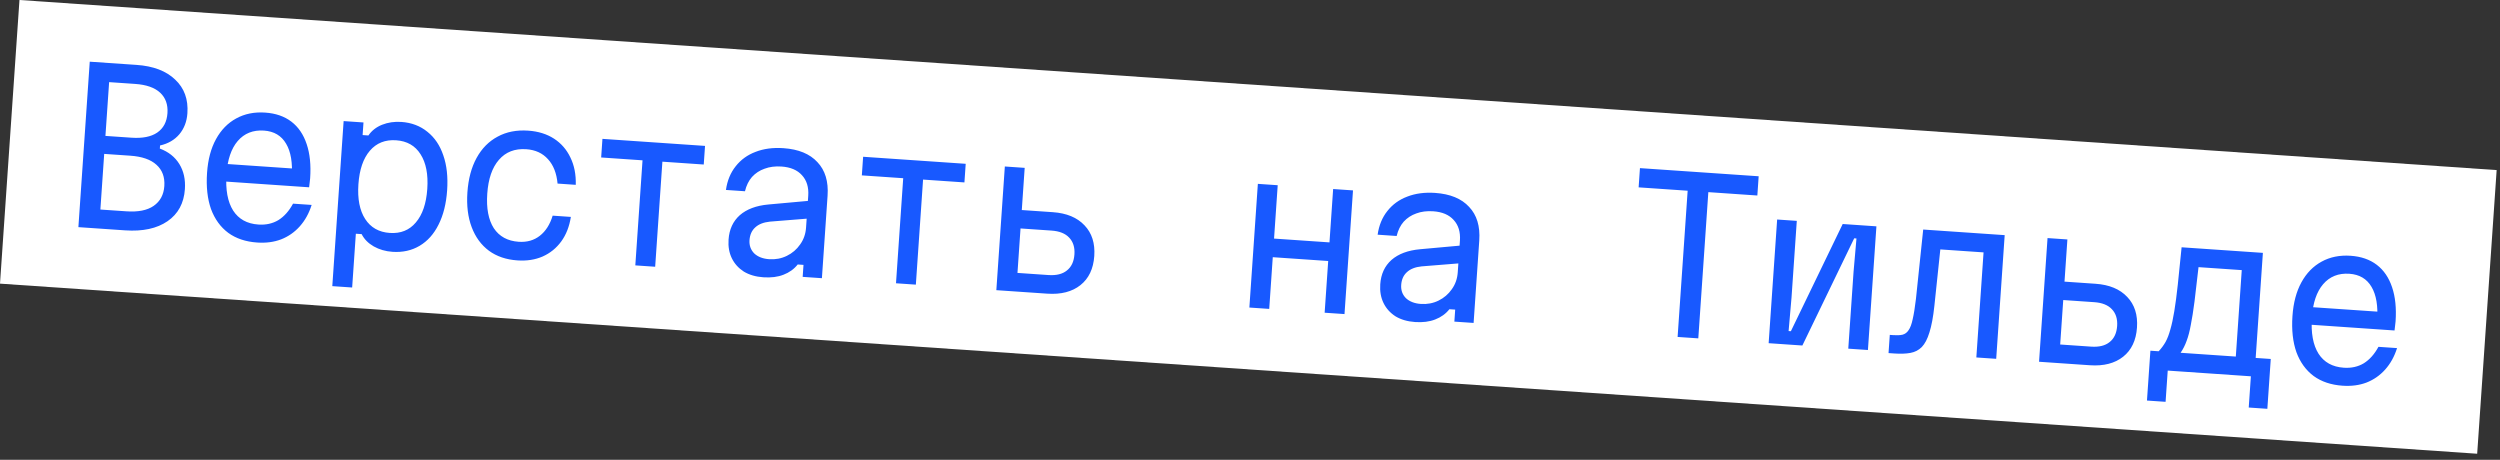 <?xml version="1.0" encoding="UTF-8"?> <svg xmlns="http://www.w3.org/2000/svg" width="261" height="48" viewBox="0 0 261 48" fill="none"><rect x="0" y="0" width="261" height="48" fill="#333333" stroke="none"/><rect x="2.033" width="259.227" height="29.682" transform="rotate(3.928 2.033 0)" fill="white"></rect><path d="M8.184 23.714L9.37 6.44L14.25 6.775C16.006 6.896 17.352 7.407 18.288 8.311C19.239 9.2 19.665 10.372 19.565 11.826C19.506 12.69 19.224 13.422 18.72 14.024C18.217 14.611 17.547 14.999 16.709 15.188L16.687 15.511C17.59 15.848 18.268 16.387 18.724 17.127C19.179 17.866 19.372 18.74 19.303 19.748C19.202 21.216 18.598 22.332 17.49 23.095C16.382 23.857 14.906 24.175 13.064 24.049L8.184 23.714ZM10.479 21.876L13.2 22.062C14.424 22.146 15.369 21.958 16.037 21.498C16.721 21.024 17.093 20.334 17.156 19.427C17.22 18.491 16.945 17.749 16.332 17.201C15.734 16.654 14.822 16.338 13.599 16.254L10.878 16.067L10.479 21.876ZM11.007 14.189L13.728 14.376C14.879 14.455 15.774 14.277 16.411 13.844C17.064 13.397 17.421 12.72 17.483 11.813C17.544 10.921 17.29 10.209 16.719 9.678C16.148 9.147 15.279 8.842 14.113 8.762L11.393 8.575L11.007 14.189ZM23.243 17.09L31.232 17.638L30.457 18.496C30.56 16.999 30.365 15.836 29.872 15.007C29.381 14.163 28.61 13.705 27.559 13.633C26.422 13.555 25.507 13.919 24.815 14.725C24.139 15.517 23.749 16.669 23.645 18.18C23.534 19.807 23.765 21.074 24.339 21.981C24.914 22.874 25.792 23.361 26.972 23.442C27.764 23.496 28.461 23.342 29.065 22.978C29.669 22.6 30.179 22.028 30.593 21.261L32.536 21.394C32.259 22.272 31.846 23.017 31.298 23.63C30.75 24.244 30.097 24.698 29.339 24.993C28.596 25.274 27.764 25.384 26.843 25.32C25.648 25.238 24.645 24.902 23.832 24.311C23.02 23.706 22.419 22.876 22.029 21.822C21.654 20.755 21.516 19.495 21.616 18.041C21.71 16.659 22.022 15.487 22.551 14.526C23.08 13.564 23.78 12.846 24.652 12.37C25.538 11.882 26.55 11.676 27.688 11.755C28.782 11.83 29.693 12.145 30.421 12.701C31.15 13.258 31.682 14.039 32.017 15.046C32.354 16.038 32.475 17.225 32.38 18.607C32.37 18.765 32.351 18.93 32.325 19.102C32.314 19.26 32.296 19.411 32.272 19.554L23.117 18.925L23.243 17.09ZM34.692 29.873L35.875 12.642L37.948 12.784L37.857 14.101L38.462 14.143C38.8 13.646 39.273 13.273 39.883 13.026C40.508 12.779 41.18 12.681 41.9 12.73C42.965 12.803 43.874 13.148 44.627 13.764C45.381 14.365 45.933 15.184 46.281 16.22C46.644 17.257 46.777 18.474 46.681 19.87C46.585 21.267 46.286 22.461 45.784 23.453C45.298 24.432 44.64 25.168 43.81 25.661C42.981 26.154 42.034 26.363 40.969 26.29C40.249 26.241 39.597 26.051 39.012 25.722C38.441 25.393 38.022 24.967 37.755 24.442L37.15 24.401L36.765 30.015L34.692 29.873ZM40.692 24.319C41.829 24.397 42.736 24.032 43.413 23.226C44.105 22.42 44.503 21.254 44.608 19.728C44.713 18.202 44.478 16.993 43.903 16.1C43.342 15.208 42.493 14.723 41.356 14.645C40.219 14.567 39.304 14.931 38.613 15.737C37.921 16.543 37.523 17.709 37.418 19.234C37.313 20.76 37.548 21.97 38.123 22.862C38.699 23.755 39.555 24.241 40.692 24.319ZM54.015 27.186C52.849 27.106 51.859 26.77 51.047 26.179C50.235 25.574 49.633 24.752 49.242 23.712C48.85 22.673 48.702 21.463 48.797 20.081C48.894 18.67 49.215 17.47 49.76 16.481C50.305 15.491 51.036 14.753 51.951 14.266C52.868 13.765 53.931 13.556 55.14 13.639C56.191 13.711 57.09 13.99 57.838 14.475C58.585 14.96 59.155 15.614 59.547 16.437C59.953 17.26 60.141 18.213 60.11 19.296L58.21 19.165C58.11 18.088 57.778 17.241 57.213 16.623C56.649 15.992 55.892 15.643 54.942 15.578C53.747 15.496 52.796 15.865 52.089 16.684C51.383 17.489 50.976 18.668 50.87 20.223C50.765 21.749 50.993 22.951 51.555 23.828C52.132 24.692 52.996 25.163 54.148 25.242C55.012 25.302 55.749 25.092 56.361 24.613C56.972 24.135 57.418 23.435 57.698 22.514L59.598 22.645C59.442 23.646 59.109 24.498 58.598 25.201C58.087 25.904 57.436 26.43 56.646 26.781C55.87 27.118 54.993 27.253 54.015 27.186ZM66.327 27.706L67.08 16.737L62.762 16.44L62.895 14.497L73.605 15.232L73.471 17.176L69.153 16.879L68.4 27.848L66.327 27.706ZM84.584 20.954L84.456 22.811L80.377 23.138C79.707 23.208 79.194 23.412 78.838 23.749C78.484 24.071 78.287 24.514 78.248 25.075C78.211 25.622 78.374 26.081 78.739 26.454C79.12 26.812 79.641 27.015 80.303 27.06C80.965 27.105 81.581 26.989 82.15 26.709C82.718 26.43 83.179 26.035 83.532 25.524C83.9 25.015 84.107 24.429 84.152 23.766L84.38 20.441C84.442 19.549 84.223 18.832 83.725 18.292C83.242 17.753 82.532 17.451 81.596 17.386C80.934 17.341 80.343 17.416 79.824 17.612C79.305 17.793 78.866 18.081 78.506 18.476C78.161 18.872 77.917 19.368 77.775 19.966L75.788 19.83C75.927 18.856 76.266 18.033 76.804 17.361C77.343 16.675 78.035 16.173 78.881 15.855C79.728 15.523 80.699 15.394 81.793 15.469C83.362 15.577 84.544 16.063 85.338 16.927C86.147 17.778 86.501 18.945 86.399 20.428L85.807 29.043L83.799 28.905L83.885 27.653L83.281 27.611C82.901 28.092 82.406 28.448 81.797 28.681C81.203 28.915 80.502 29.004 79.696 28.949C78.904 28.895 78.224 28.696 77.654 28.353C77.1 27.997 76.684 27.535 76.405 26.966C76.126 26.397 76.011 25.746 76.062 25.012C76.135 23.946 76.526 23.098 77.234 22.467C77.957 21.837 78.952 21.464 80.218 21.349L84.584 20.954ZM93.542 29.574L94.295 18.605L89.976 18.309L90.11 16.366L100.819 17.101L100.686 19.044L96.368 18.748L95.615 29.716L93.542 29.574ZM104.018 30.294L104.905 17.381L106.977 17.524L106.675 21.928L109.914 22.151C111.353 22.25 112.457 22.709 113.225 23.528C113.994 24.333 114.333 25.397 114.243 26.722C114.151 28.061 113.669 29.076 112.797 29.768C111.925 30.46 110.769 30.757 109.33 30.658L104.018 30.294ZM106.224 28.492L109.463 28.715C110.284 28.771 110.924 28.613 111.383 28.239C111.857 27.867 112.12 27.306 112.171 26.558C112.222 25.824 112.038 25.24 111.619 24.806C111.215 24.373 110.602 24.129 109.782 24.073L106.543 23.85L106.224 28.492ZM130.434 32.107L131.32 19.195L133.393 19.337L133.011 24.908L138.797 25.305L139.18 19.735L141.253 19.877L140.366 32.789L138.293 32.647L138.664 27.249L132.877 26.851L132.507 32.249L130.434 32.107ZM152.62 25.625L152.493 27.482L148.414 27.81C147.744 27.879 147.231 28.083 146.875 28.42C146.52 28.743 146.323 29.185 146.285 29.746C146.247 30.293 146.411 30.753 146.776 31.125C147.156 31.484 147.678 31.686 148.34 31.731C149.002 31.777 149.617 31.66 150.186 31.381C150.755 31.102 151.216 30.706 151.569 30.196C151.937 29.686 152.143 29.1 152.189 28.438L152.417 25.112C152.478 24.22 152.26 23.503 151.762 22.963C151.278 22.424 150.569 22.122 149.633 22.058C148.971 22.012 148.38 22.087 147.86 22.283C147.342 22.464 146.903 22.752 146.543 23.147C146.197 23.543 145.954 24.04 145.811 24.637L143.825 24.501C143.964 23.527 144.303 22.704 144.84 22.032C145.379 21.346 146.072 20.844 146.918 20.526C147.765 20.194 148.736 20.065 149.83 20.14C151.399 20.248 152.58 20.734 153.374 21.599C154.184 22.45 154.537 23.616 154.436 25.099L153.844 33.714L151.836 33.577L151.922 32.324L151.317 32.283C150.937 32.763 150.443 33.119 149.834 33.352C149.239 33.586 148.539 33.676 147.733 33.62C146.941 33.566 146.26 33.367 145.691 33.025C145.137 32.668 144.72 32.206 144.441 31.637C144.162 31.068 144.048 30.417 144.098 29.683C144.171 28.617 144.562 27.769 145.271 27.138C145.994 26.508 146.988 26.135 148.255 26.02L152.62 25.625ZM175.142 35.177L176.191 19.911L171.073 19.56L171.211 17.552L183.605 18.402L183.467 20.411L178.35 20.059L177.302 35.325L175.142 35.177ZM184.647 35.829L185.534 22.917L187.585 23.058L187.036 31.047L186.73 34.562L186.968 34.578L192.378 23.387L195.898 23.629L195.011 36.541L192.96 36.4L193.512 28.368L193.815 24.896L193.578 24.88L188.167 36.071L184.647 35.829ZM197.163 36.862L197.294 34.962L197.682 34.989C198.056 35.014 198.368 35 198.618 34.944C198.883 34.876 199.096 34.717 199.258 34.468C199.434 34.219 199.576 33.839 199.684 33.325C199.807 32.799 199.92 32.091 200.025 31.201L200.782 23.964L209.289 24.548L208.403 37.46L206.33 37.318L207.083 26.349L202.57 26.039L201.948 31.941C201.826 33.089 201.654 34.01 201.433 34.704C201.227 35.384 200.961 35.894 200.634 36.233C200.308 36.557 199.911 36.761 199.442 36.845C198.974 36.929 198.423 36.949 197.789 36.905L197.163 36.862ZM212.877 37.767L213.763 24.855L215.836 24.998L215.534 29.402L218.772 29.625C220.212 29.724 221.316 30.183 222.084 31.002C222.853 31.807 223.192 32.871 223.101 34.196C223.009 35.534 222.527 36.55 221.655 37.242C220.784 37.934 219.628 38.231 218.188 38.132L212.877 37.767ZM215.083 35.966L218.322 36.189C219.142 36.245 219.782 36.087 220.242 35.713C220.716 35.341 220.978 34.78 221.03 34.032C221.08 33.298 220.896 32.714 220.478 32.28C220.073 31.847 219.461 31.603 218.641 31.547L215.402 31.324L215.083 35.966ZM224.144 41.817L224.501 36.613L225.365 36.672C225.646 36.373 225.885 36.05 226.083 35.702C226.281 35.34 226.448 34.903 226.585 34.392C226.735 33.881 226.873 33.247 226.997 32.489C227.122 31.731 227.243 30.814 227.36 29.737C227.478 28.646 227.611 27.339 227.759 25.816L236.245 26.399L235.492 37.368L237.068 37.476L236.711 42.68L234.768 42.546L234.991 39.286L226.311 38.69L226.087 41.95L224.144 41.817ZM227.654 36.83L233.419 37.225L234.039 28.2L229.526 27.89C229.37 29.311 229.23 30.509 229.106 31.484C228.982 32.444 228.854 33.253 228.722 33.909C228.605 34.566 228.458 35.127 228.281 35.593C228.12 36.044 227.911 36.457 227.654 36.83ZM240.96 32.038L248.949 32.586L248.174 33.444C248.277 31.947 248.082 30.784 247.59 29.954C247.098 29.111 246.327 28.653 245.276 28.581C244.139 28.503 243.224 28.867 242.533 29.672C241.856 30.465 241.466 31.617 241.363 33.128C241.251 34.755 241.482 36.022 242.056 36.929C242.631 37.822 243.509 38.309 244.689 38.39C245.481 38.444 246.179 38.289 246.782 37.926C247.386 37.548 247.896 36.975 248.31 36.209L250.253 36.342C249.976 37.219 249.563 37.965 249.015 38.578C248.467 39.191 247.814 39.645 247.056 39.941C246.313 40.222 245.482 40.331 244.56 40.268C243.366 40.186 242.362 39.85 241.549 39.259C240.737 38.653 240.136 37.824 239.746 36.77C239.371 35.703 239.233 34.443 239.333 32.989C239.428 31.607 239.74 30.435 240.268 29.474C240.797 28.512 241.497 27.794 242.369 27.318C243.256 26.829 244.268 26.624 245.405 26.702C246.499 26.777 247.41 27.093 248.138 27.649C248.867 28.205 249.399 28.987 249.735 29.993C250.072 30.985 250.193 32.172 250.098 33.554C250.087 33.713 250.068 33.878 250.042 34.05C250.031 34.208 250.014 34.358 249.989 34.502L240.834 33.873L240.96 32.038Z" fill="#1859FF"></path></svg> 